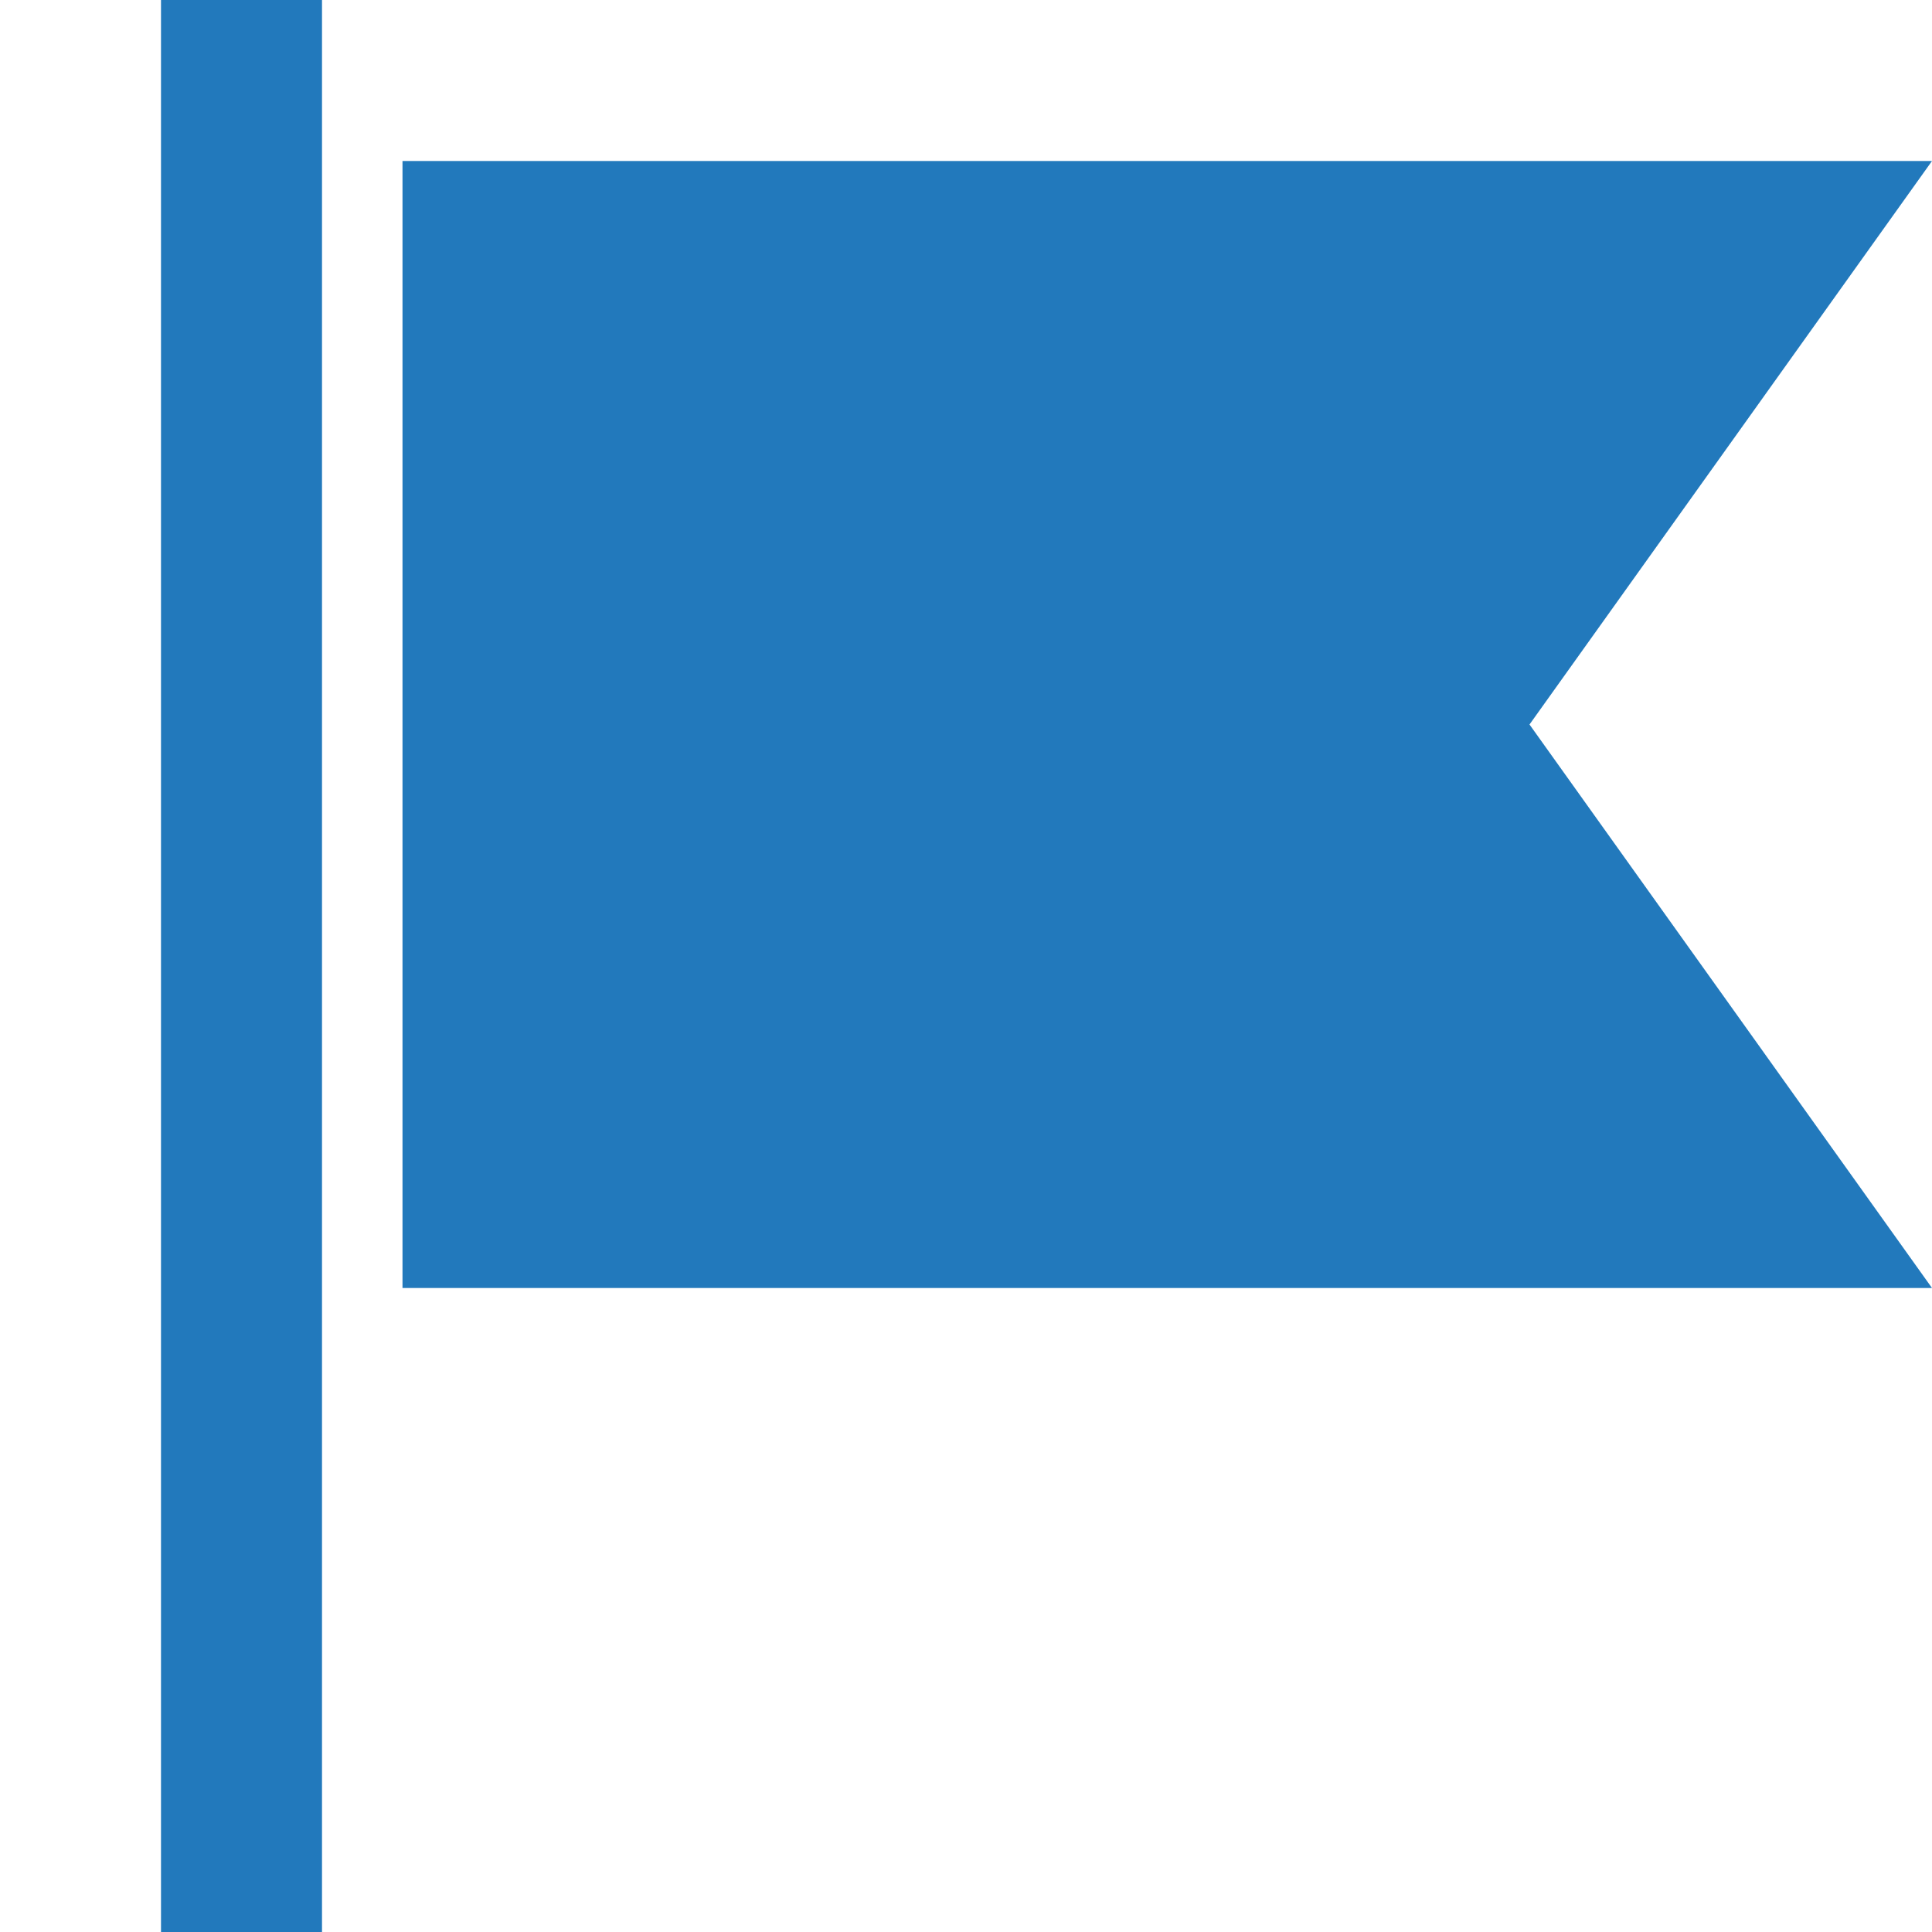 <svg width="90" height="90" viewBox="0 0 90 90" fill="none" xmlns="http://www.w3.org/2000/svg">
<path d="M7.5 0H15V90H7.5V0Z" fill="#2279BC"/>
<path d="M90 7.5H18.75V60H90L71.25 33.75L90 7.5Z" fill="#2279BC"/>
</svg>
